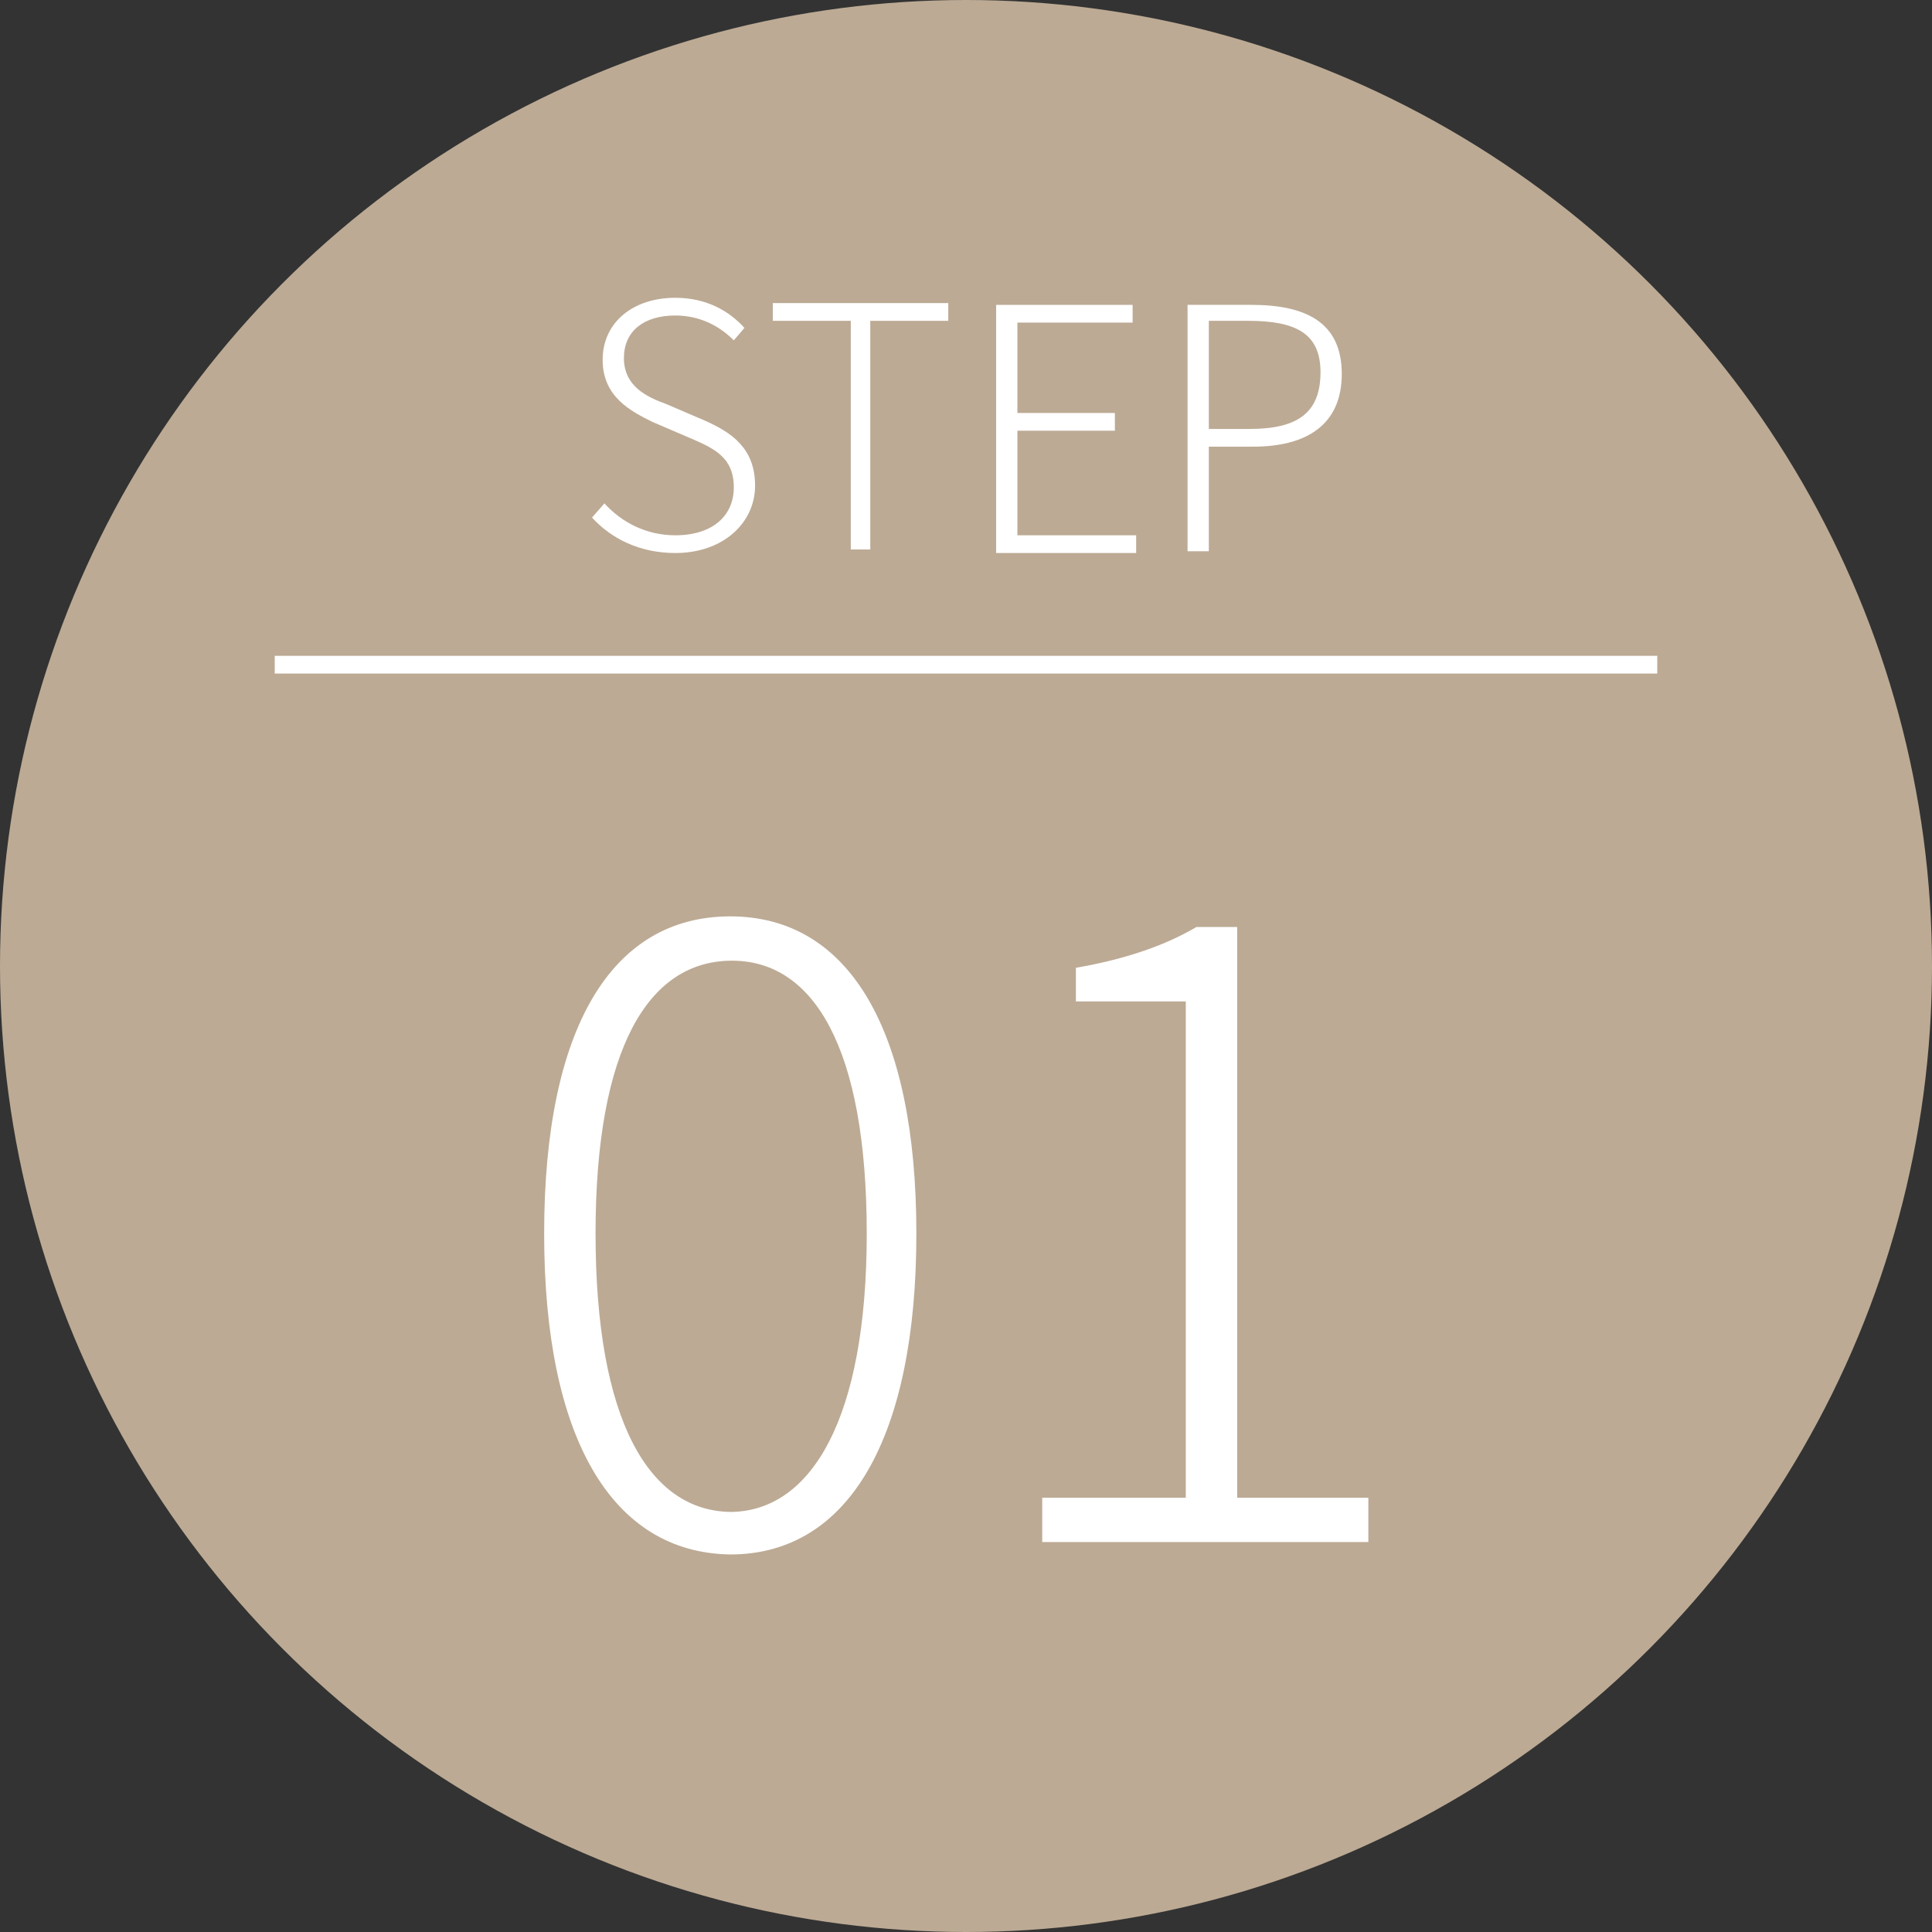 <?xml version="1.0" encoding="utf-8"?>
<!-- Generator: Adobe Illustrator 25.2.1, SVG Export Plug-In . SVG Version: 6.00 Build 0)  -->
<svg version="1.1" id="レイヤー_1" xmlns="http://www.w3.org/2000/svg" xmlns:xlink="http://www.w3.org/1999/xlink" x="0px"
	 y="0px" viewBox="0 0 109 109" style="enable-background:new 0 0 109 109;" xml:space="preserve">
<rect x="0" y="0" width="109" height="109" fill="#333333" stroke="none"/>
<style type="text/css">
	.st0{fill:#BCAA94;}
	.st1{enable-background:new    ;}
	.st2{fill:#FFFFFF;}
	.st3{fill:none;stroke:#FFFFFF;}
</style>
<g transform="translate(-466 -5342)">
	<circle class="st0" cx="520.5" cy="5396.5" r="54.5"/>
	<g class="st1">
		<path class="st2" d="M496.7,5411.6c0-11.6,3.8-17.9,10.5-17.9c6.7,0,10.5,6.4,10.5,17.9c0,11.5-3.8,18.1-10.5,18.1
			C500.5,5429.6,496.7,5423.1,496.7,5411.6z M514.9,5411.6c0-10.5-3-15.4-7.6-15.4c-4.7,0-7.7,4.9-7.7,15.4s3,15.7,7.7,15.7
			C511.8,5427.2,514.9,5422,514.9,5411.6z"/>
		<path class="st2" d="M524.8,5426.5h8.1v-28h-6.2v-1.9c2.9-0.5,5.1-1.3,6.8-2.3h2.3v32.2h7.4v2.5h-18.4V5426.5z"/>
	</g>
	<g class="st1">
		<path class="st2" d="M499.4,5371.2l0.7-0.8c1,1.1,2.4,1.8,4,1.8c2.1,0,3.3-1.1,3.3-2.7c0-1.7-1.1-2.2-2.5-2.8l-2.1-0.9
			c-1.2-0.6-2.8-1.4-2.8-3.5c0-2.1,1.7-3.5,4.1-3.5c1.7,0,3,0.7,3.9,1.7l-0.6,0.7c-0.8-0.8-1.9-1.4-3.3-1.4c-1.8,0-2.9,0.9-2.9,2.4
			c0,1.6,1.3,2.2,2.4,2.6l2.1,0.9c1.6,0.7,2.9,1.6,2.9,3.7c0,2.1-1.8,3.8-4.5,3.8C502.1,5373.2,500.5,5372.4,499.4,5371.2z"/>
		<path class="st2" d="M514,5360.1h-4.4v-1h9.9v1h-4.4v12.9H514V5360.1z"/>
		<path class="st2" d="M522.2,5359.2h7.7v1h-6.5v5.1h5.5v1h-5.5v5.9h6.7v1h-7.9V5359.2z"/>
		<path class="st2" d="M533,5359.2h3.6c3.1,0,5.1,1,5.1,3.9c0,2.8-1.9,4.1-5,4.1h-2.5v5.9H533V5359.2z M536.5,5366.2
			c2.7,0,4-0.9,4-3.2c0-2.2-1.4-2.9-4.1-2.9h-2.2v6.1H536.5z"/>
	</g>
	<line class="st3" x1="481.5" y1="5379.5" x2="559.5" y2="5379.5"/>
</g>
</svg>
